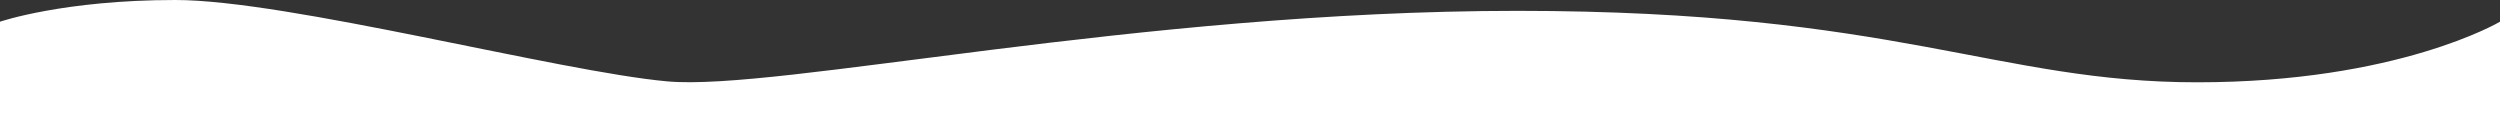 <svg xmlns="http://www.w3.org/2000/svg" viewBox="0 0 460.8 23.5"><rect x="0" y="0" width="460.8" height="23.5" fill="#333333" stroke="none"/><defs><style>.cls-1{fill:#fff;}</style></defs><title>wave</title><g id="Layer_2" data-name="Layer 2"><g id="Layer_1-2" data-name="Layer 1"><g id="Layer_2-2" data-name="Layer 2"><g id="Layer_1-2-2" data-name="Layer 1-2"><path class="cls-1" d="M460.8,4S442,15.17,405,15.17,349.67,2,279.67,2,143.33,16.83,123,15C103.08,13.2,53,0,32.33,0S0,4,0,4V23.5H460.8Z"/></g></g></g></g></svg>